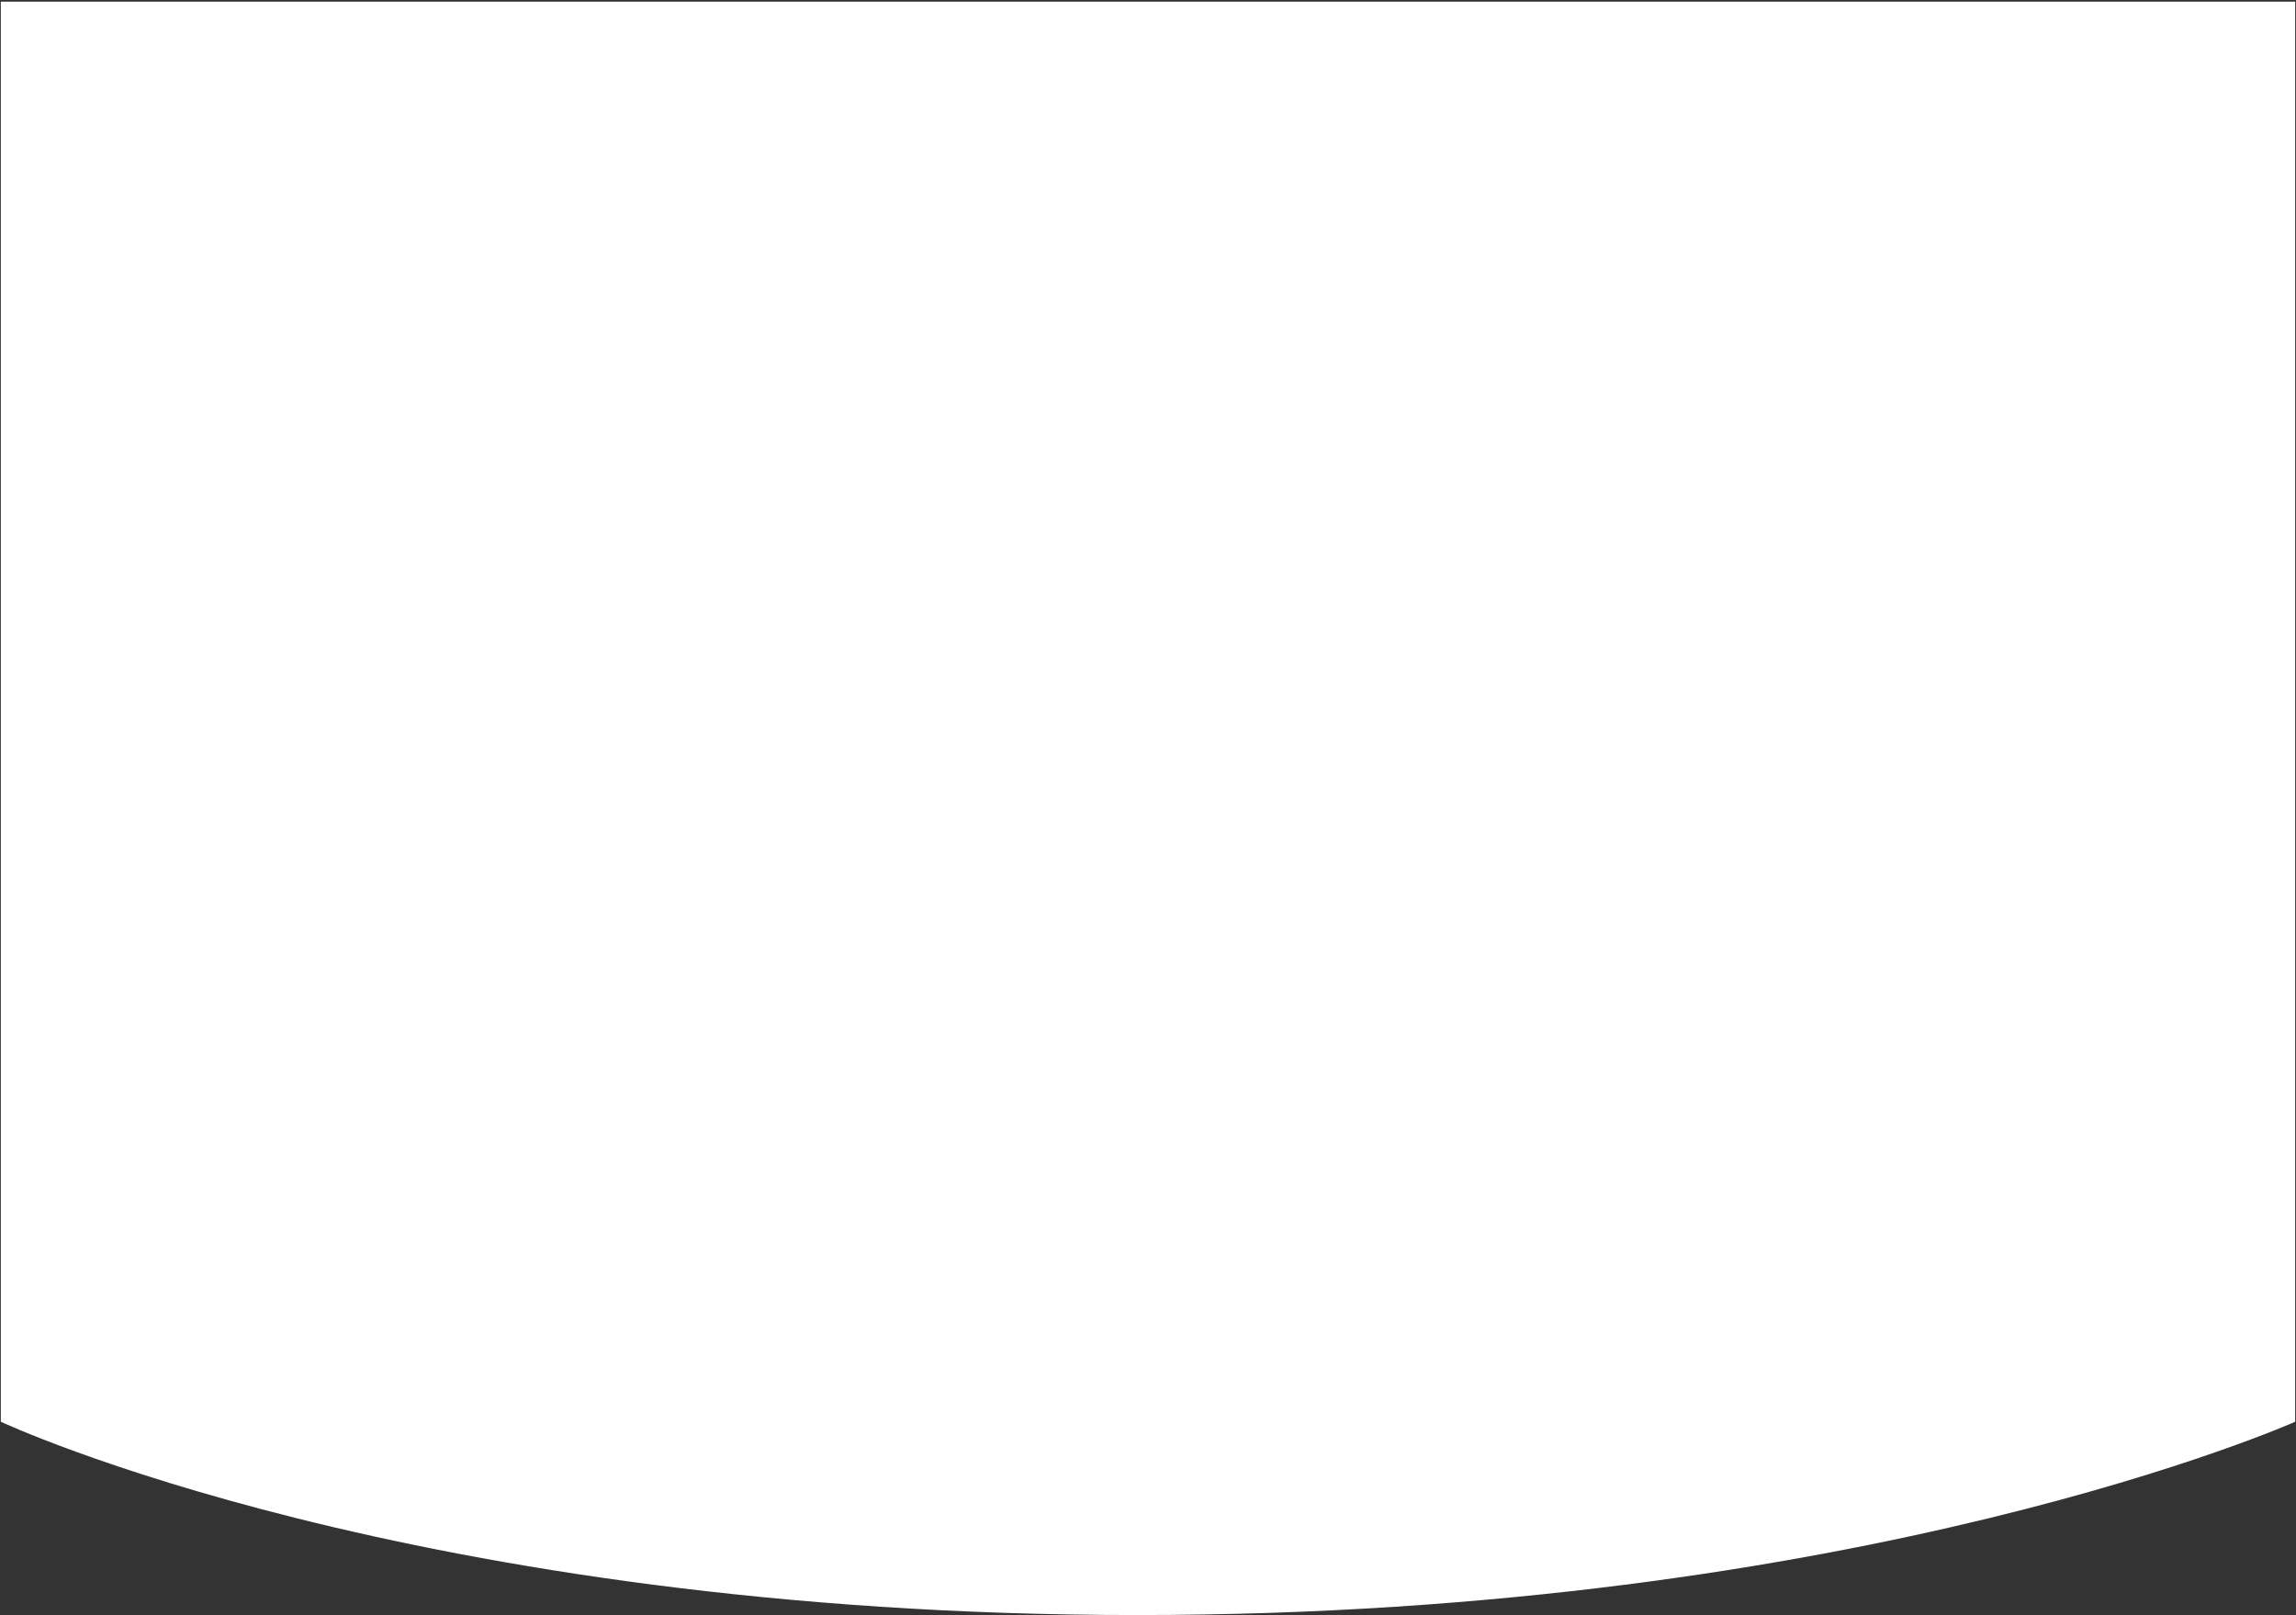 <?xml version="1.0" encoding="UTF-8"?> <svg xmlns="http://www.w3.org/2000/svg" width="1407" height="990" viewBox="0 0 1407 990" fill="none"><rect x="0" y="0" width="1407" height="990" fill="#333333" stroke="none"/> <path d="M0.5 0.997H1406.5V871.5C1406.5 871.5 1141.17 989.997 697 989.997C252.828 989.997 0.5 871.5 0.5 871.5V0.997Z" fill="white"></path> <mask id="mask0_12_179" style="mask-type:alpha" maskUnits="userSpaceOnUse" x="0" y="2" width="1404" height="988"> <path d="M0 2H1404V872.315C1404 872.315 1153.17 990 697.248 990C241.327 990 0 878.362 0 878.362V2Z" fill="#FFF2E1"></path> </mask> <g mask="url(#mask0_12_179)"> </g> </svg> 